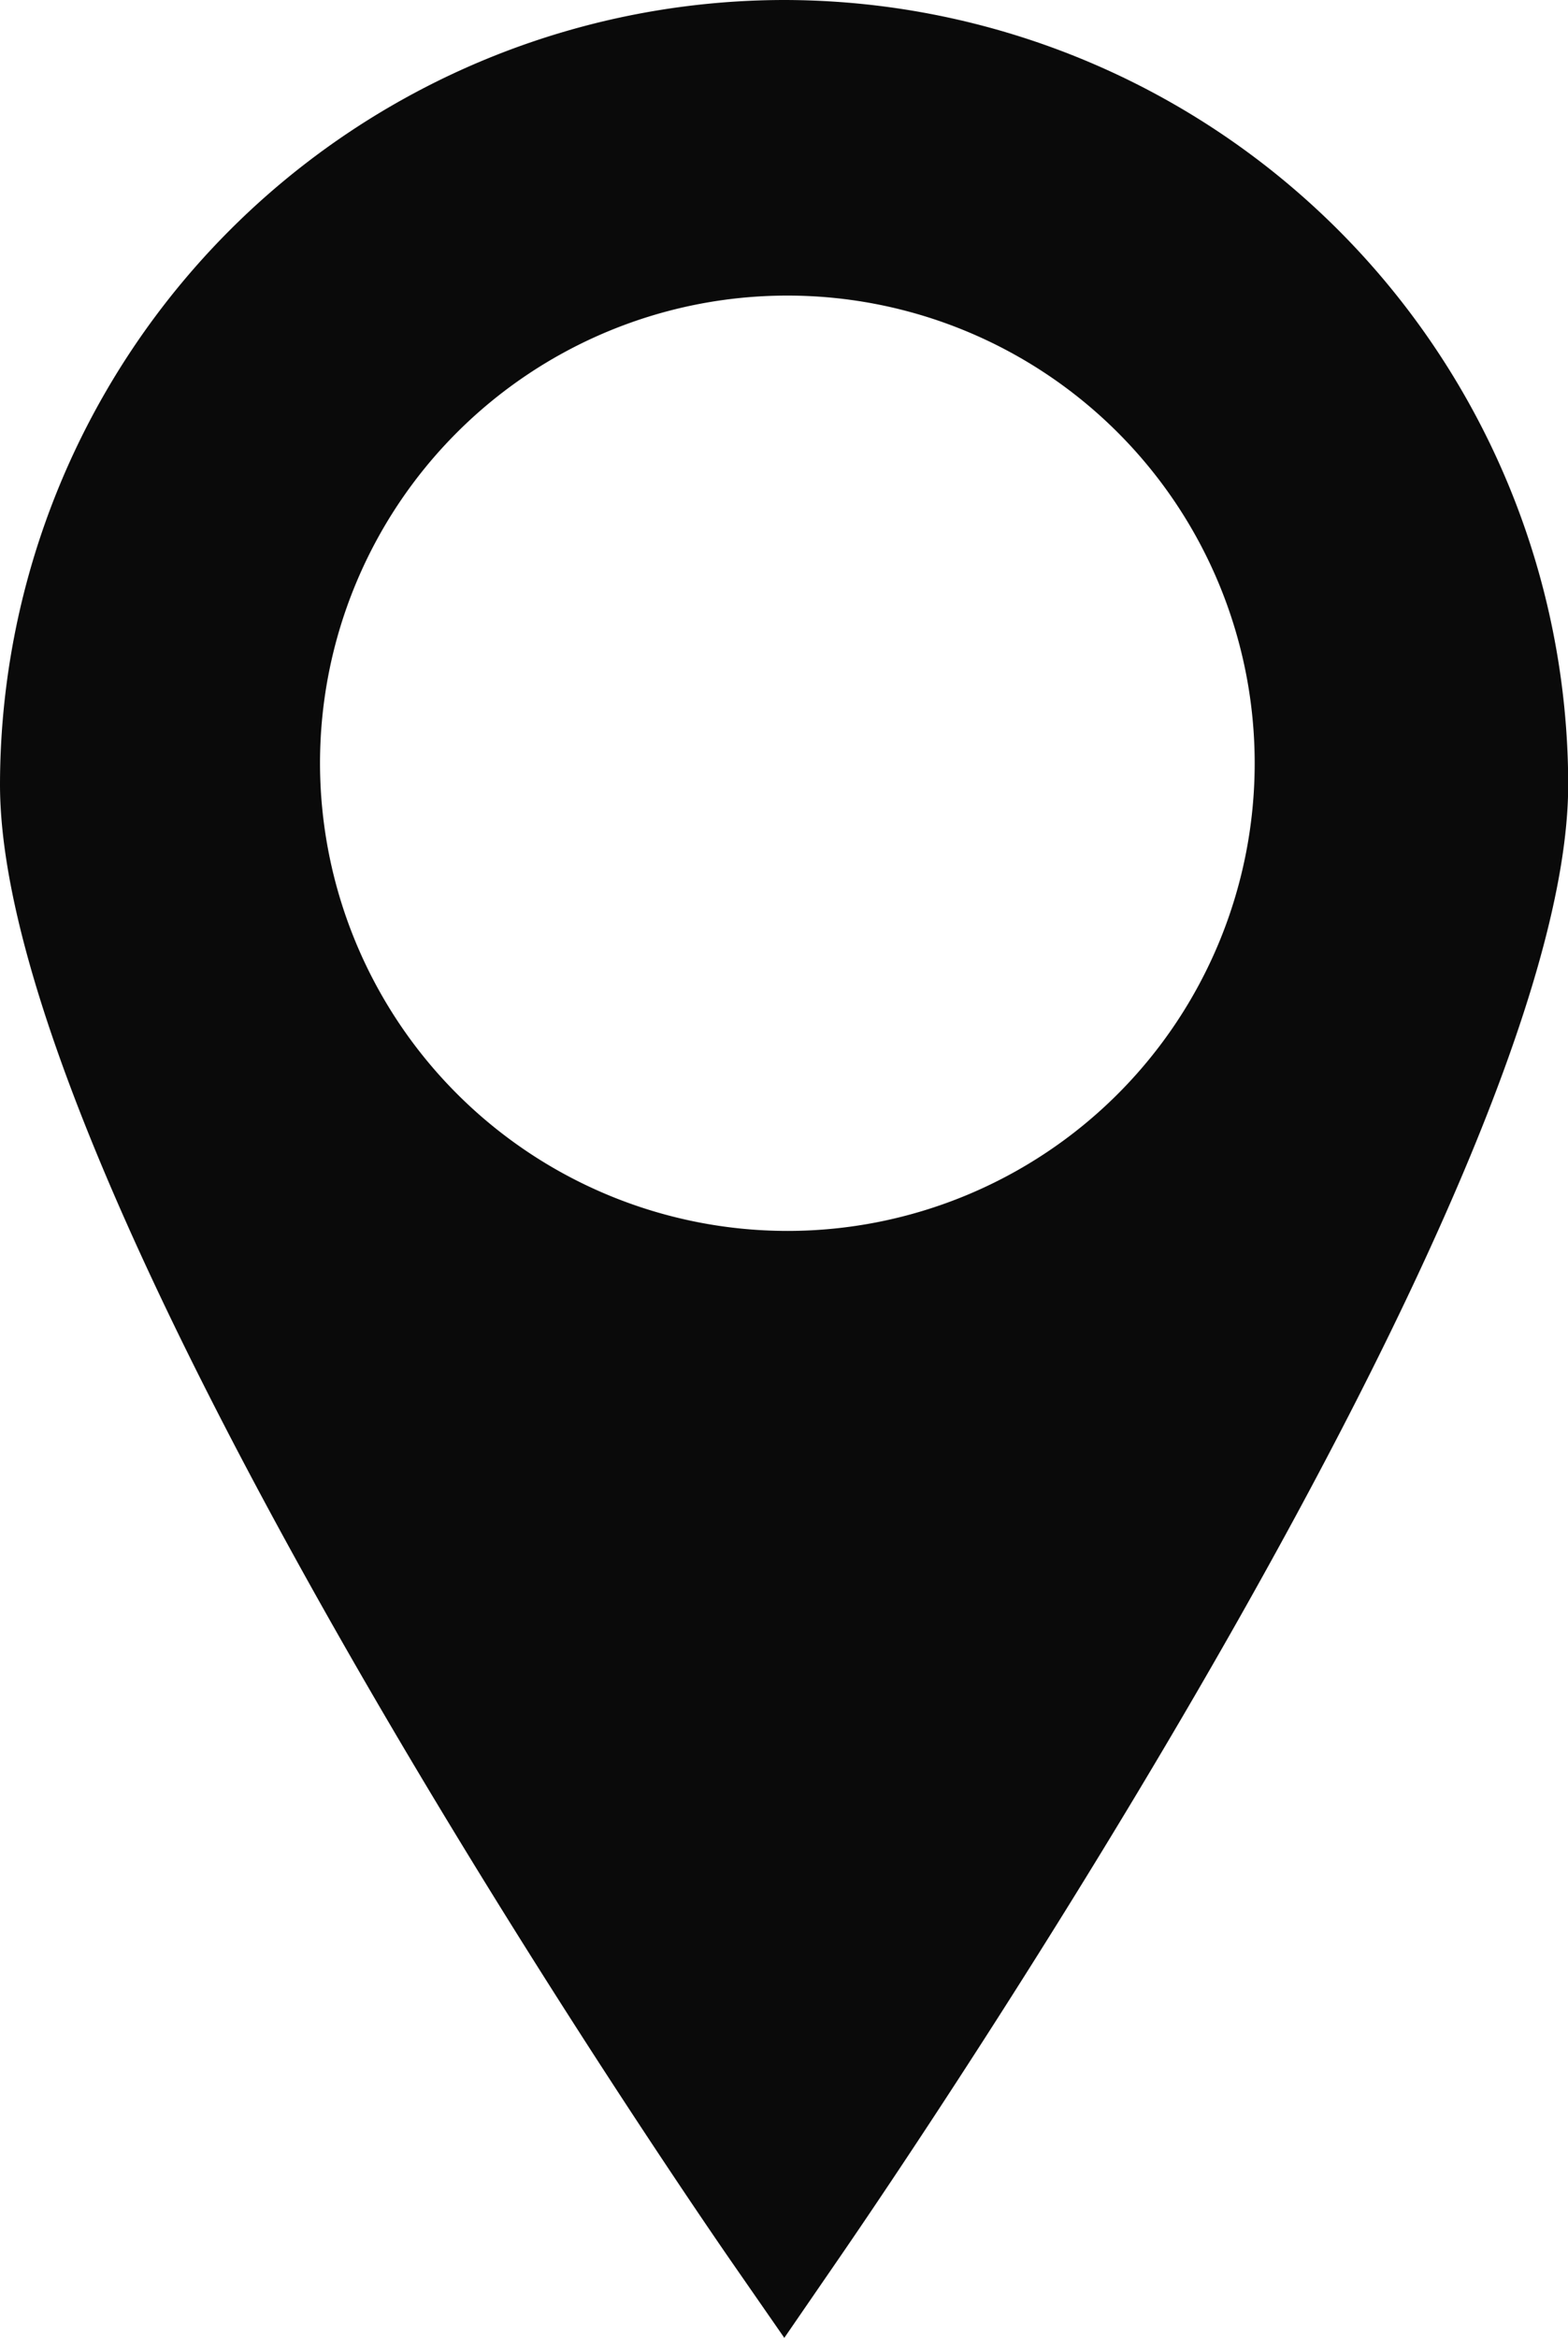 <?xml version="1.0" encoding="UTF-8"?> <svg xmlns="http://www.w3.org/2000/svg" width="15.464" height="23.041" viewBox="0 0 15.464 23.041"><path id="Path_256" data-name="Path 256" d="M179.668,0a7.741,7.741,0,0,0-7.732,7.732c0,3.976,6.461,13.468,7.2,14.537l.535.771.531-.772c.737-1.07,7.2-10.569,7.2-14.537A7.741,7.741,0,0,0,179.668,0m-4.576,7.522a4.609,4.609,0,1,1,4.609,4.609,4.613,4.613,0,0,1-4.609-4.609" transform="translate(-171.936)" fill="#0a0a0a"></path></svg> 